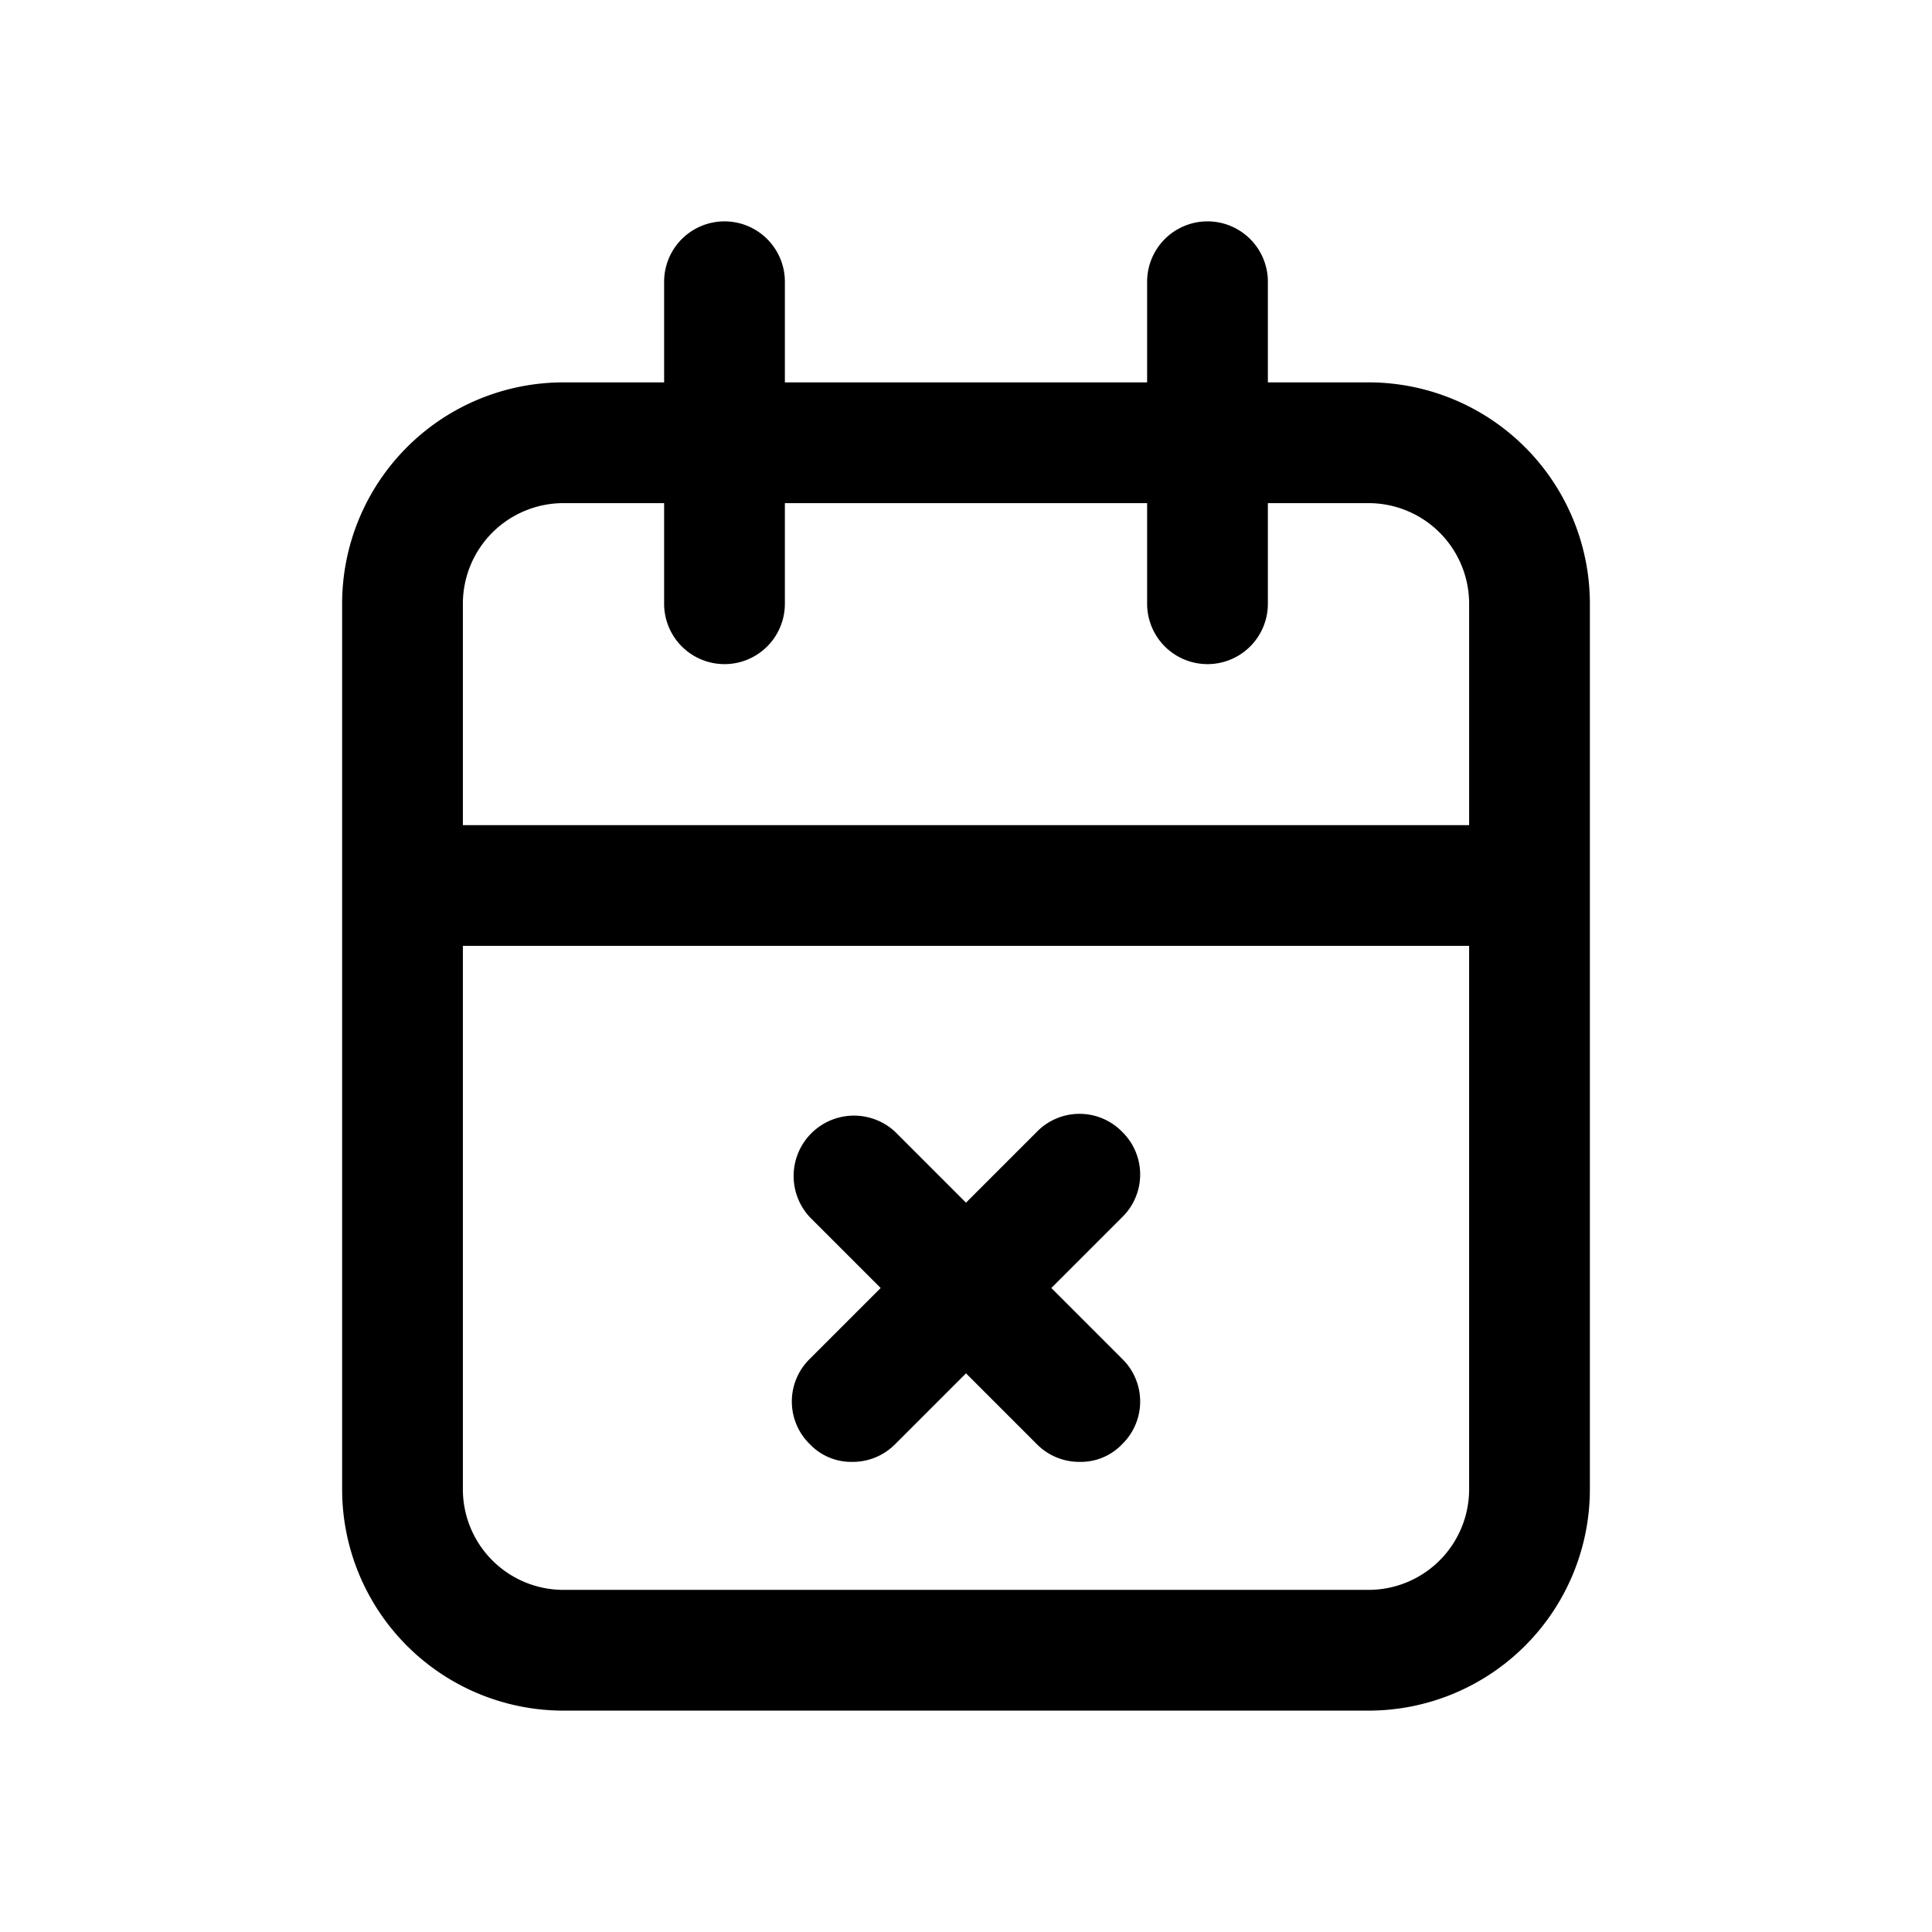 <svg xmlns="http://www.w3.org/2000/svg" viewBox="0 0 24 24"><g id="calendar-times"><path d="M17,4.75H15.75V3.5a.75.75,0,0,0-1.5,0V4.75H9.75V3.5a.75.75,0,0,0-1.5,0V4.75H7A2.75,2.75,0,0,0,4.25,7.5v11A2.75,2.75,0,0,0,7,21.25H17a2.75,2.75,0,0,0,2.75-2.75V7.5A2.75,2.75,0,0,0,17,4.75ZM7,6.25H8.25V7.5a.75.75,0,0,0,1.5,0V6.25h4.5V7.5a.75.75,0,0,0,1.5,0V6.25H17A1.25,1.25,0,0,1,18.25,7.5v2.75H5.75V7.5A1.25,1.25,0,0,1,7,6.25Zm10,13.5H7A1.25,1.25,0,0,1,5.75,18.5V11.75h12.5V18.5A1.25,1.25,0,0,1,17,19.75Z"/><path d="M13.94,14.06a.74.74,0,0,0-1.06,0l-.88.88-.88-.88a.75.75,0,0,0-1.06,1.06l.88.88-.88.88a.74.74,0,0,0,0,1.06.71.71,0,0,0,.53.22.74.74,0,0,0,.53-.22l.88-.88.88.88a.74.74,0,0,0,.53.22.71.71,0,0,0,.53-.22.74.74,0,0,0,0-1.06L13.06,16l.88-.88A.74.74,0,0,0,13.94,14.06Z"/></g></svg>